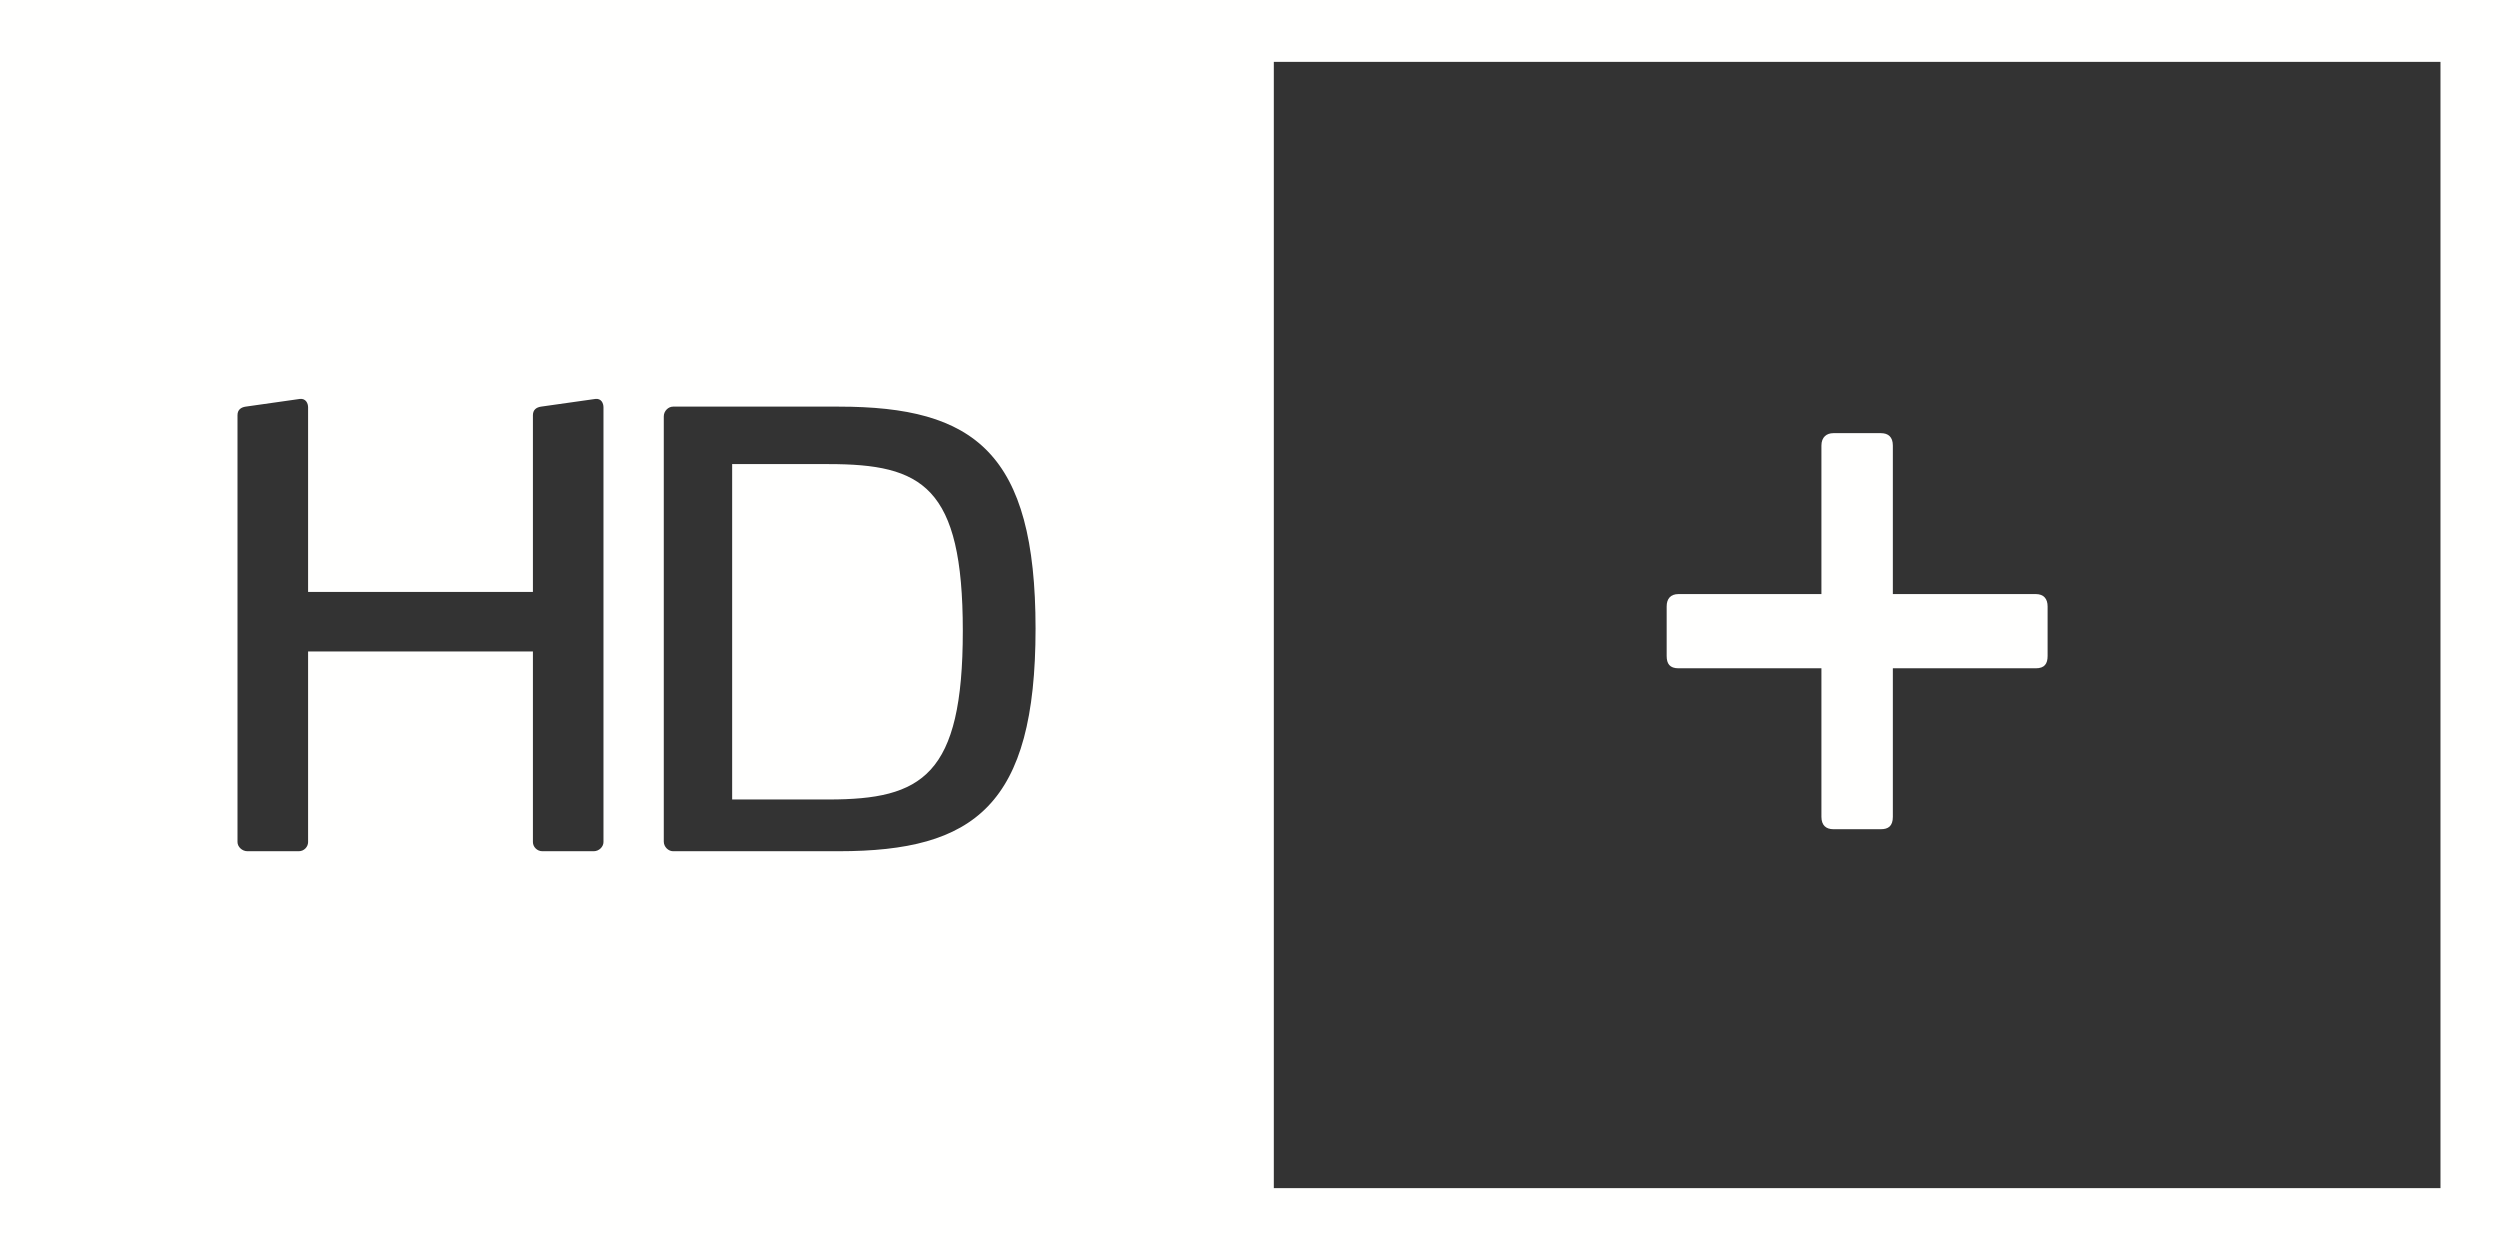 <svg width="72" height="36" viewBox="0 0 72 36" fill="none" xmlns="http://www.w3.org/2000/svg">
<rect x="0" y="0" width="72" height="36" fill="#333333" stroke="none"/>
<path fill-rule="evenodd" clip-rule="evenodd" d="M36.686 34.218H70.286V1.782H36.686V34.218ZM17.38 24.252C17.38 24.39 17.249 24.515 17.102 24.515H15.618C15.468 24.515 15.348 24.39 15.348 24.252V18.763H8.873V24.252C8.873 24.39 8.756 24.515 8.607 24.515H7.123C6.976 24.515 6.84 24.39 6.84 24.252V11.957C6.84 11.8 6.942 11.731 7.075 11.711L8.639 11.489C8.804 11.472 8.873 11.61 8.873 11.731V17.048H15.348V11.957C15.348 11.8 15.45 11.731 15.582 11.711L17.15 11.489C17.316 11.472 17.38 11.61 17.38 11.731V24.252ZM72 0V36H0V0H72ZM54.171 12.475H52.8C52.61 12.475 52.457 12.586 52.457 12.832V17.109H48.343C48.11 17.109 48 17.247 48 17.465V18.891C48 19.116 48.088 19.247 48.343 19.247H52.457V23.525C52.457 23.768 52.589 23.881 52.8 23.881H54.171C54.381 23.881 54.514 23.792 54.514 23.525V19.247H58.629C58.884 19.247 58.971 19.116 58.971 18.891V17.465C58.971 17.247 58.862 17.109 58.629 17.109H54.514V12.832C54.514 12.586 54.383 12.475 54.171 12.475ZM19.383 24.515H24.16C28.059 24.515 29.824 23.199 29.824 18.105C29.824 13.031 28.059 11.711 24.16 11.711H19.383C19.249 11.711 19.117 11.835 19.117 11.991V24.238C19.117 24.39 19.249 24.515 19.383 24.515ZM23.864 13.366H21.086V23.025H23.864C26.557 23.025 27.729 22.343 27.729 18.17C27.729 13.996 26.557 13.366 23.864 13.366Z" fill="#FFFFFE"/>
</svg>

